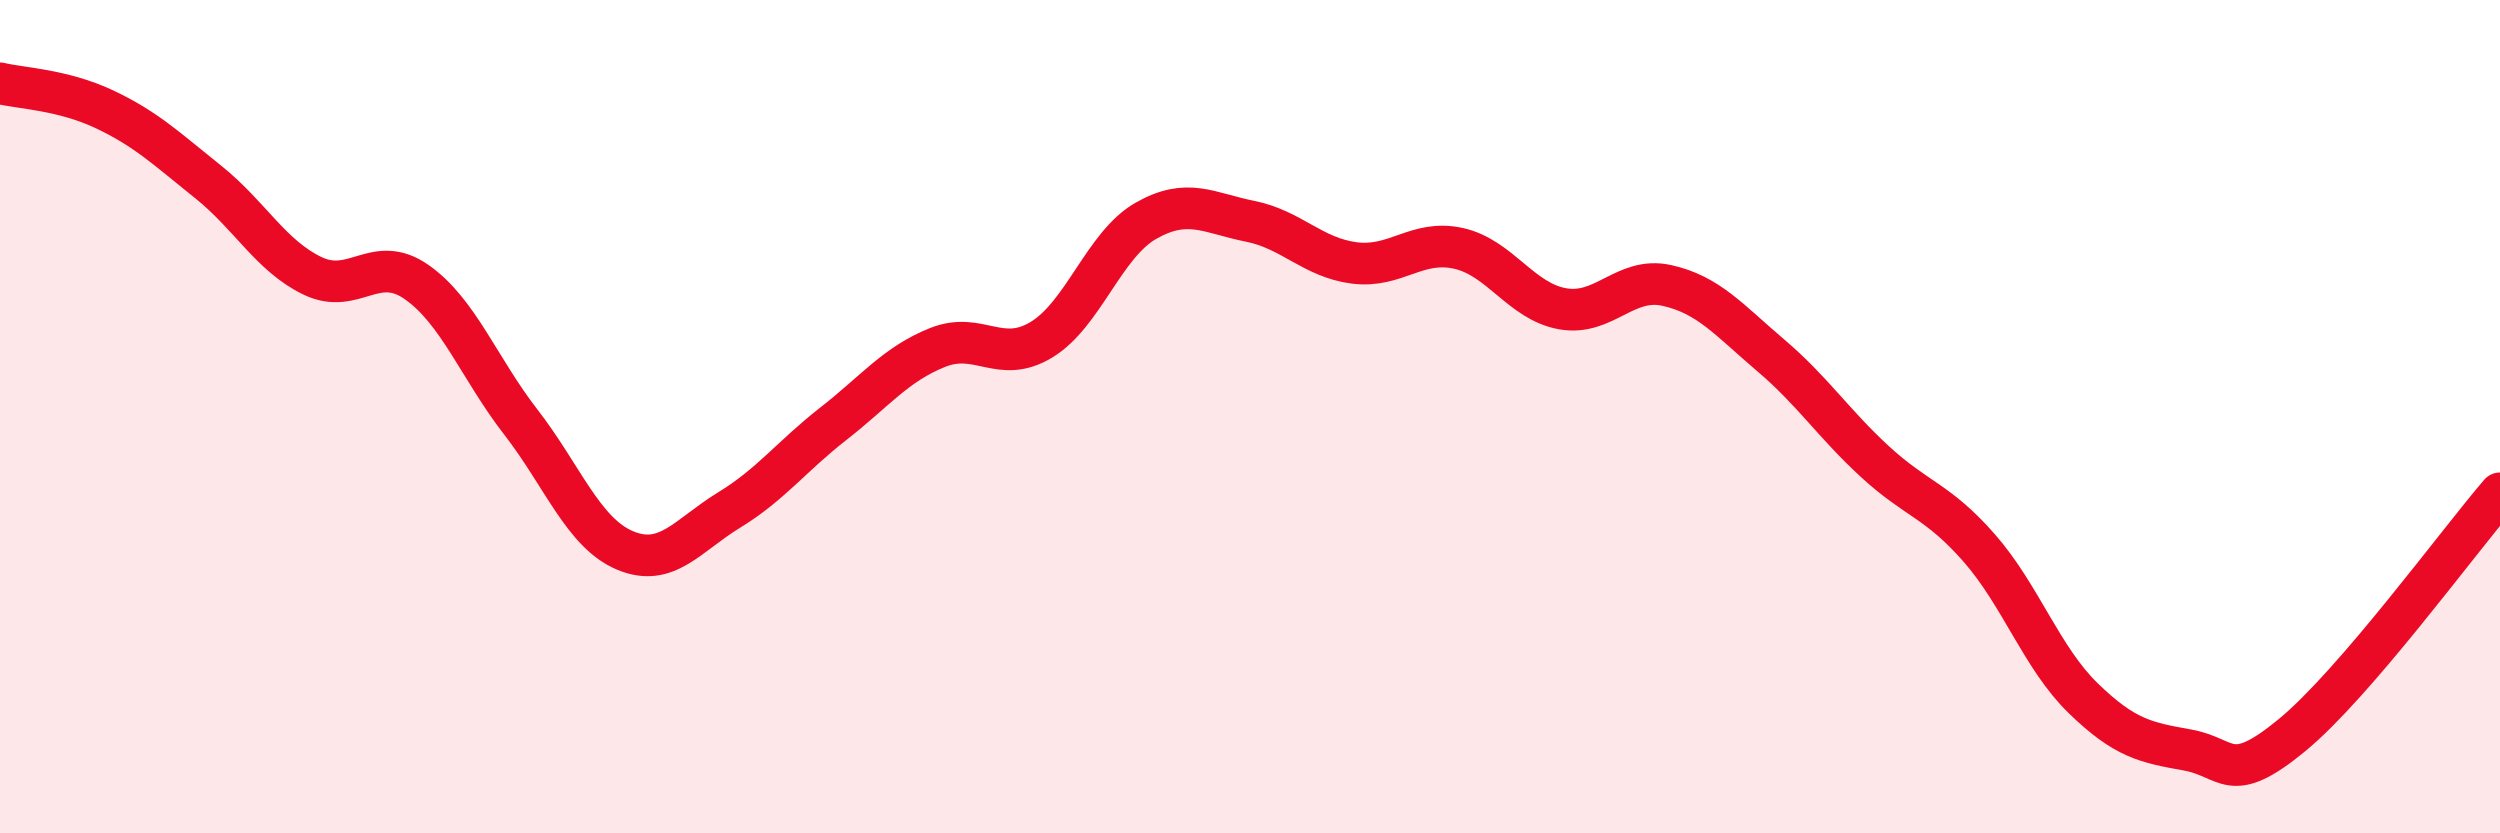 
    <svg width="60" height="20" viewBox="0 0 60 20" xmlns="http://www.w3.org/2000/svg">
      <path
        d="M 0,2 C 0.5,2.12 1.5,2.15 2.5,2.62 C 3.5,3.09 4,3.57 5,4.37 C 6,5.17 6.5,6.14 7.5,6.62 C 8.5,7.1 9,6.07 10,6.77 C 11,7.47 11.5,8.84 12.5,10.13 C 13.5,11.42 14,12.79 15,13.21 C 16,13.63 16.5,12.85 17.5,12.24 C 18.5,11.63 19,10.95 20,10.17 C 21,9.39 21.5,8.74 22.5,8.34 C 23.5,7.94 24,8.76 25,8.15 C 26,7.54 26.5,5.87 27.5,5.3 C 28.5,4.73 29,5.11 30,5.31 C 31,5.51 31.5,6.18 32.5,6.31 C 33.5,6.44 34,5.74 35,5.96 C 36,6.18 36.5,7.23 37.5,7.41 C 38.5,7.59 39,6.63 40,6.85 C 41,7.07 41.5,7.68 42.5,8.53 C 43.5,9.38 44,10.16 45,11.08 C 46,12 46.5,12.01 47.5,13.15 C 48.5,14.29 49,15.79 50,16.76 C 51,17.73 51.5,17.82 52.5,18 C 53.5,18.18 53.5,18.88 55,17.65 C 56.5,16.42 59,13 60,11.84L60 20L0 20Z"
        fill="#EB0A25"
        opacity="0.1"
        stroke-linecap="round"
        stroke-linejoin="round"
      />
      <path
        d="M 0,2 C 0.5,2.12 1.5,2.15 2.5,2.62 C 3.5,3.09 4,3.57 5,4.37 C 6,5.17 6.5,6.14 7.5,6.62 C 8.5,7.1 9,6.07 10,6.77 C 11,7.47 11.5,8.84 12.5,10.13 C 13.5,11.42 14,12.79 15,13.21 C 16,13.63 16.5,12.85 17.5,12.24 C 18.5,11.63 19,10.95 20,10.17 C 21,9.39 21.5,8.74 22.5,8.34 C 23.5,7.94 24,8.76 25,8.15 C 26,7.54 26.5,5.87 27.5,5.3 C 28.5,4.73 29,5.11 30,5.31 C 31,5.51 31.5,6.18 32.5,6.31 C 33.5,6.44 34,5.74 35,5.96 C 36,6.18 36.5,7.23 37.5,7.41 C 38.5,7.59 39,6.63 40,6.85 C 41,7.07 41.5,7.68 42.5,8.53 C 43.5,9.38 44,10.16 45,11.08 C 46,12 46.5,12.01 47.5,13.15 C 48.5,14.29 49,15.79 50,16.76 C 51,17.73 51.5,17.82 52.5,18 C 53.5,18.18 53.5,18.88 55,17.65 C 56.5,16.42 59,13 60,11.84"
        stroke="#EB0A25"
        stroke-width="1"
        fill="none"
        stroke-linecap="round"
        stroke-linejoin="round"
      />
    </svg>
  